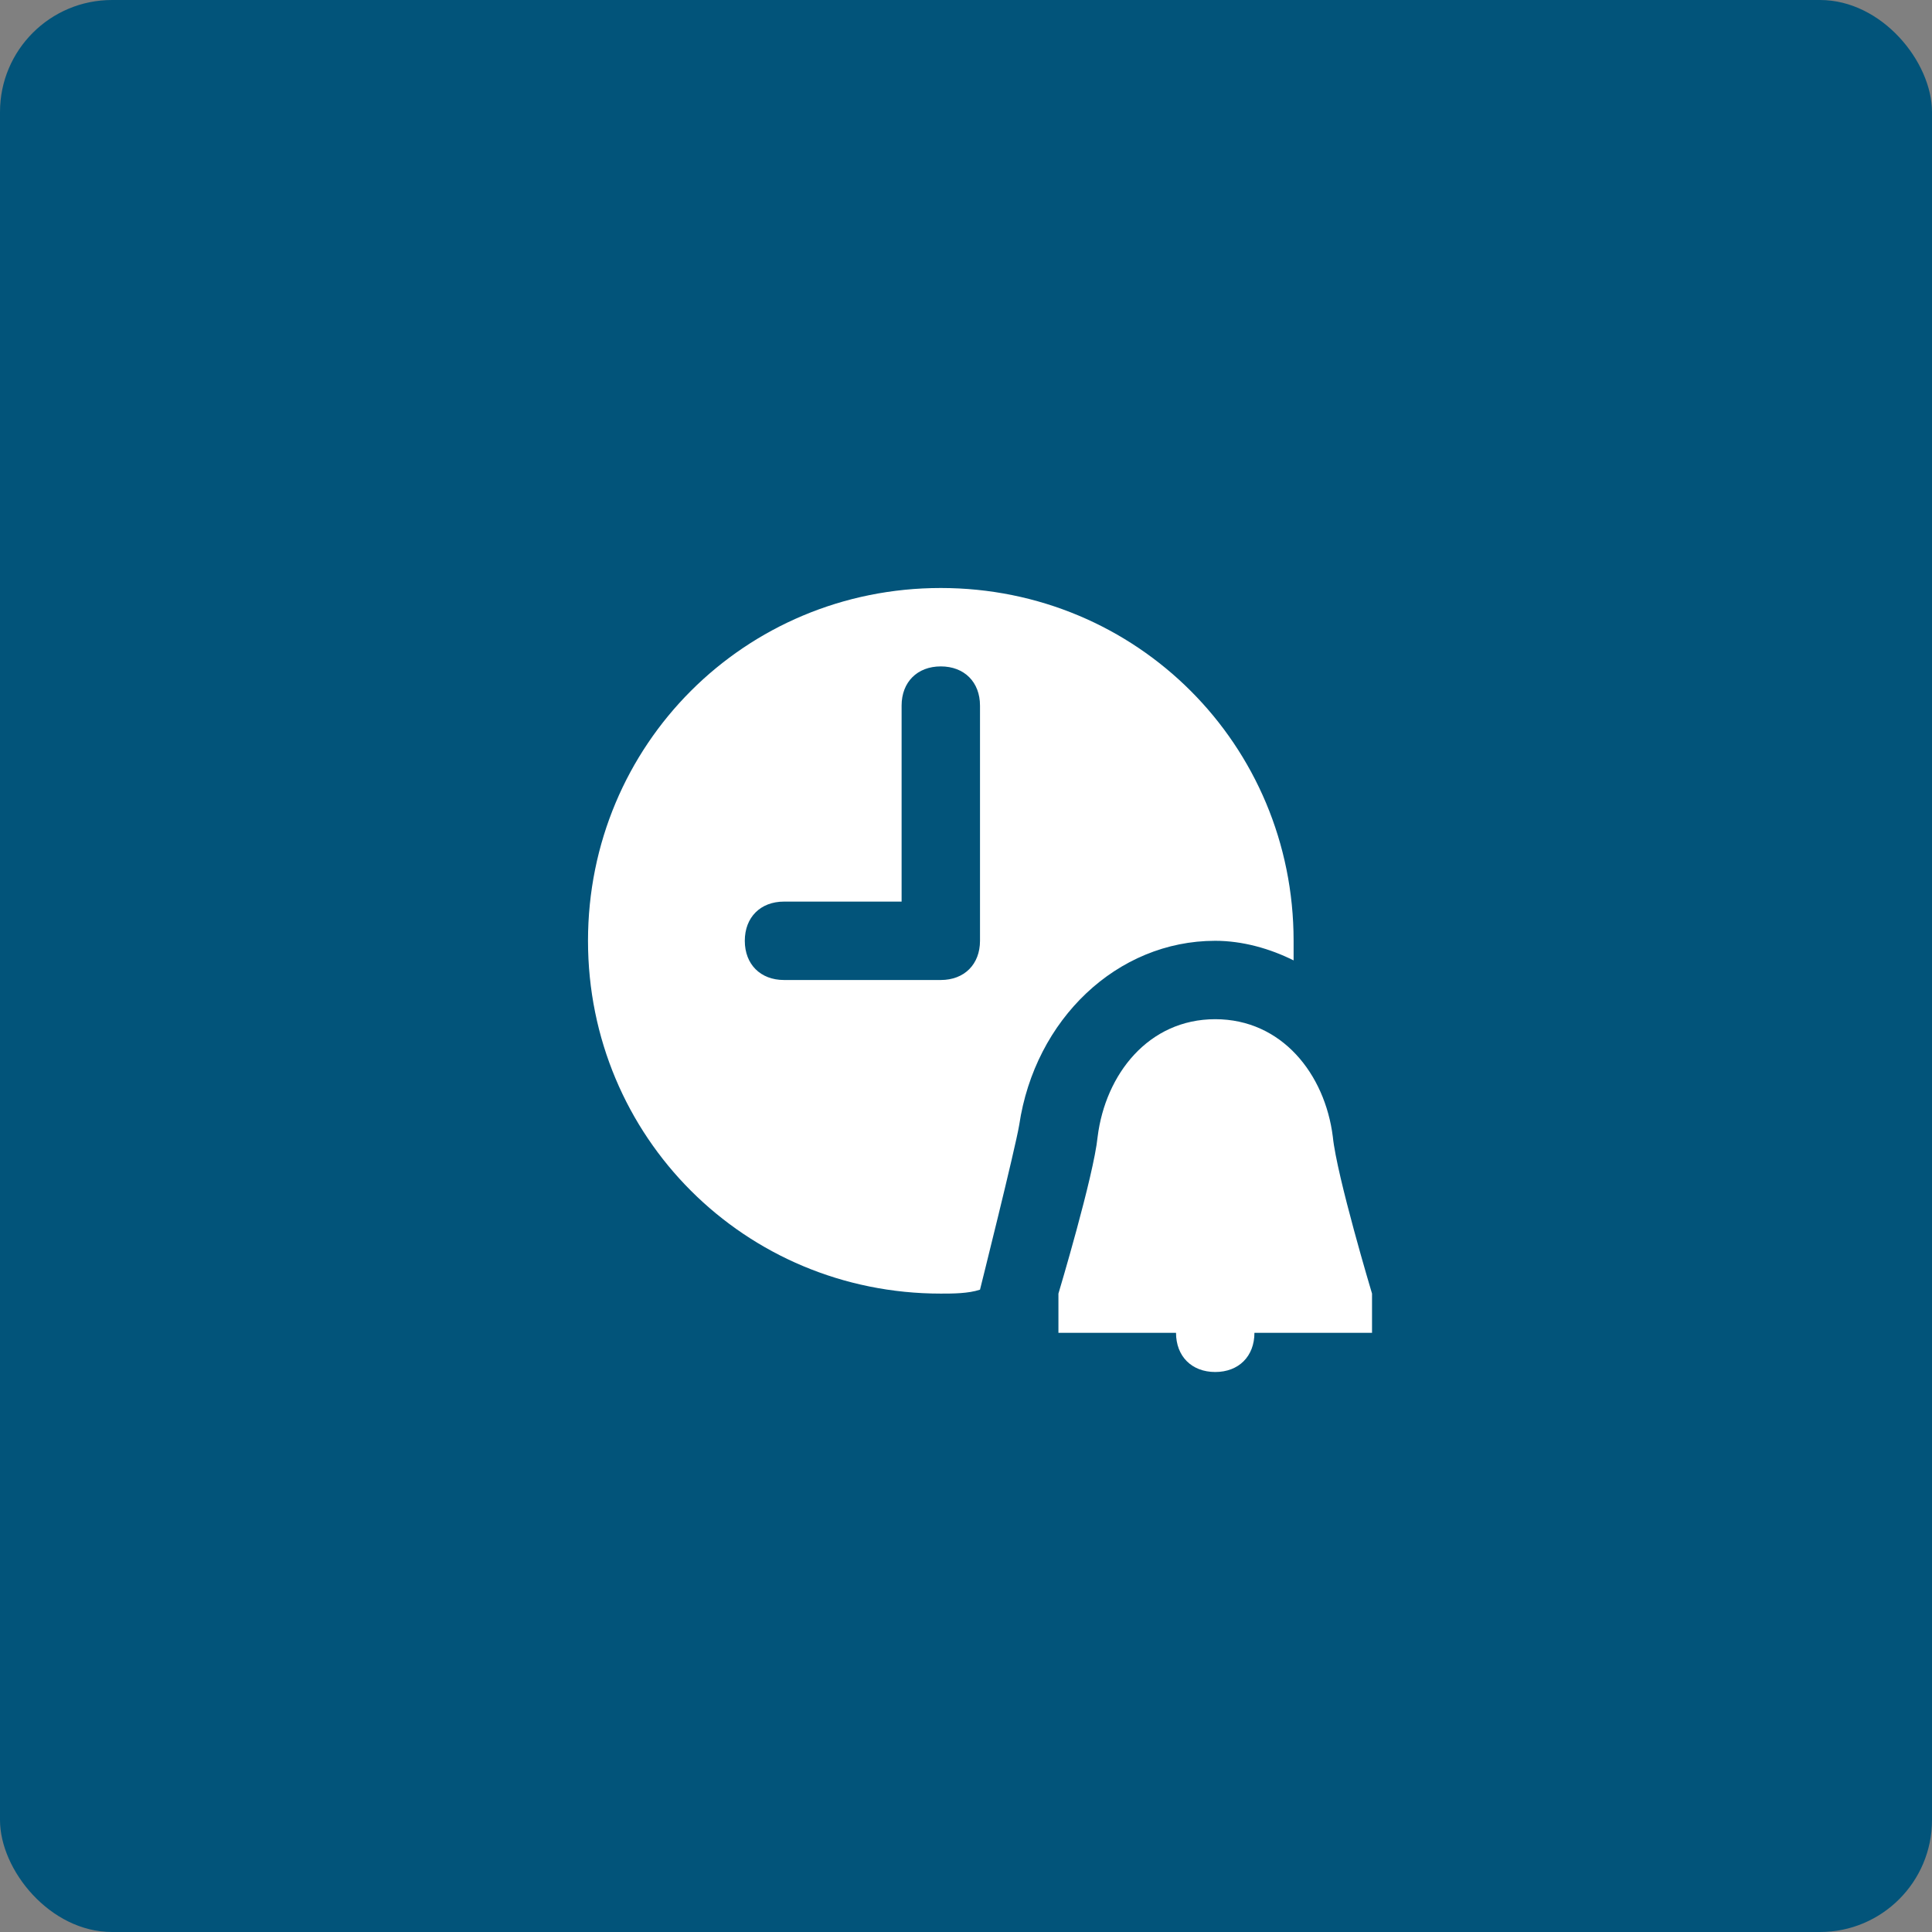 <?xml version="1.0" encoding="UTF-8"?> <svg xmlns="http://www.w3.org/2000/svg" width="69" height="69" viewBox="0 0 69 69" fill="none"><rect x="0" y="0" width="69" height="69" fill="#808080" stroke="none"/><rect width="69" height="69" rx="4" fill="#02547A"></rect><g clip-path="url(#clip0_192_562)"><path d="M33.6 21C26.6 21 21 26.6 21 33.6C21 40.6 26.6 46.2 33.6 46.2C34.02 46.2 34.58 46.2 35 46.06C35 46.06 36.26 41.02 36.4 40.18C36.96 36.4 39.9 33.6 43.4 33.6C44.38 33.6 45.36 33.88 46.2 34.3C46.2 34.02 46.2 33.88 46.2 33.6C46.2 26.6 40.6 21 33.6 21ZM35 33.6C35 34.44 34.44 35 33.6 35H28C27.16 35 26.6 34.44 26.6 33.6C26.6 32.76 27.16 32.2 28 32.2H32.2V25.2C32.2 24.36 32.76 23.8 33.6 23.8C34.44 23.8 35 24.36 35 25.2V33.6Z" fill="white"></path><path d="M47.601 40.6C47.321 38.36 45.781 36.4 43.401 36.4C41.021 36.4 39.481 38.36 39.201 40.6C39.061 42 37.801 46.2 37.801 46.2V47.6H42.001C42.001 48.44 42.561 49 43.401 49C44.241 49 44.801 48.44 44.801 47.6H49.001V46.2C49.001 46.2 47.741 42 47.601 40.6Z" fill="white"></path></g><defs><clipPath id="clip0_192_562"><rect width="28" height="28" fill="white" transform="translate(21 21)"></rect></clipPath></defs></svg> 